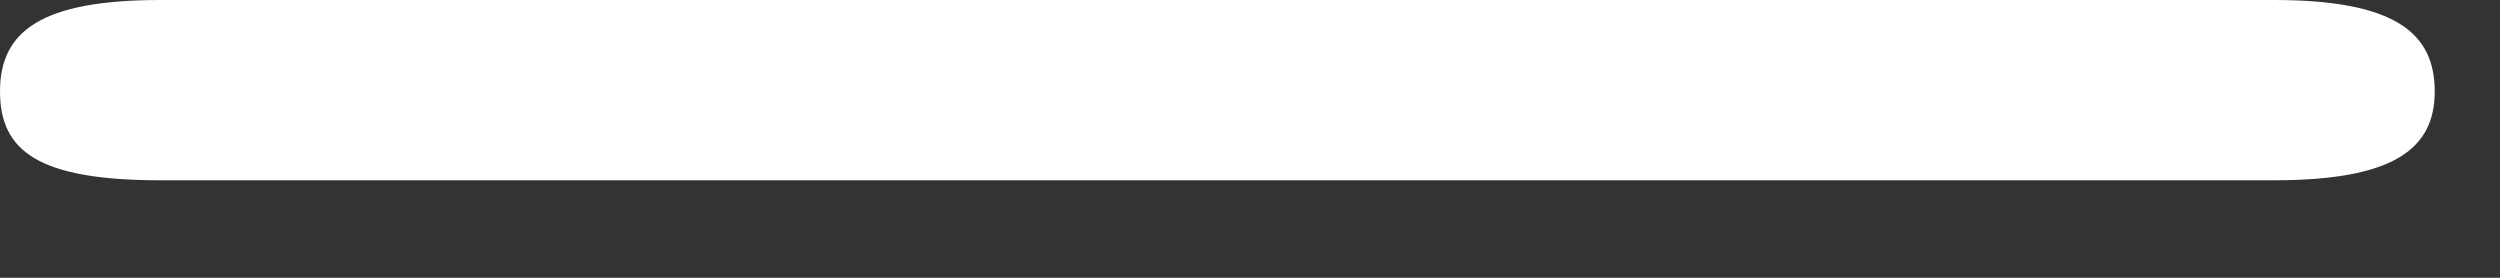 <?xml version="1.0" encoding="utf-8"?>
<svg xmlns="http://www.w3.org/2000/svg" fill="none" height="100%" overflow="visible" preserveAspectRatio="none" style="display: block;" viewBox="0 0 9 1" width="100%">
<rect x="0" y="0" width="9" height="1" fill="#333333" stroke="none"/>
<path d="M8.186 0H0.578C0.149 0 0 0.112 0 0.329C0 0.545 0.14 0.649 0.578 0.649H8.186C8.616 0.649 8.765 0.537 8.765 0.329C8.765 0.12 8.624 0 8.186 0Z" fill="white" id="Vector"/>
</svg>